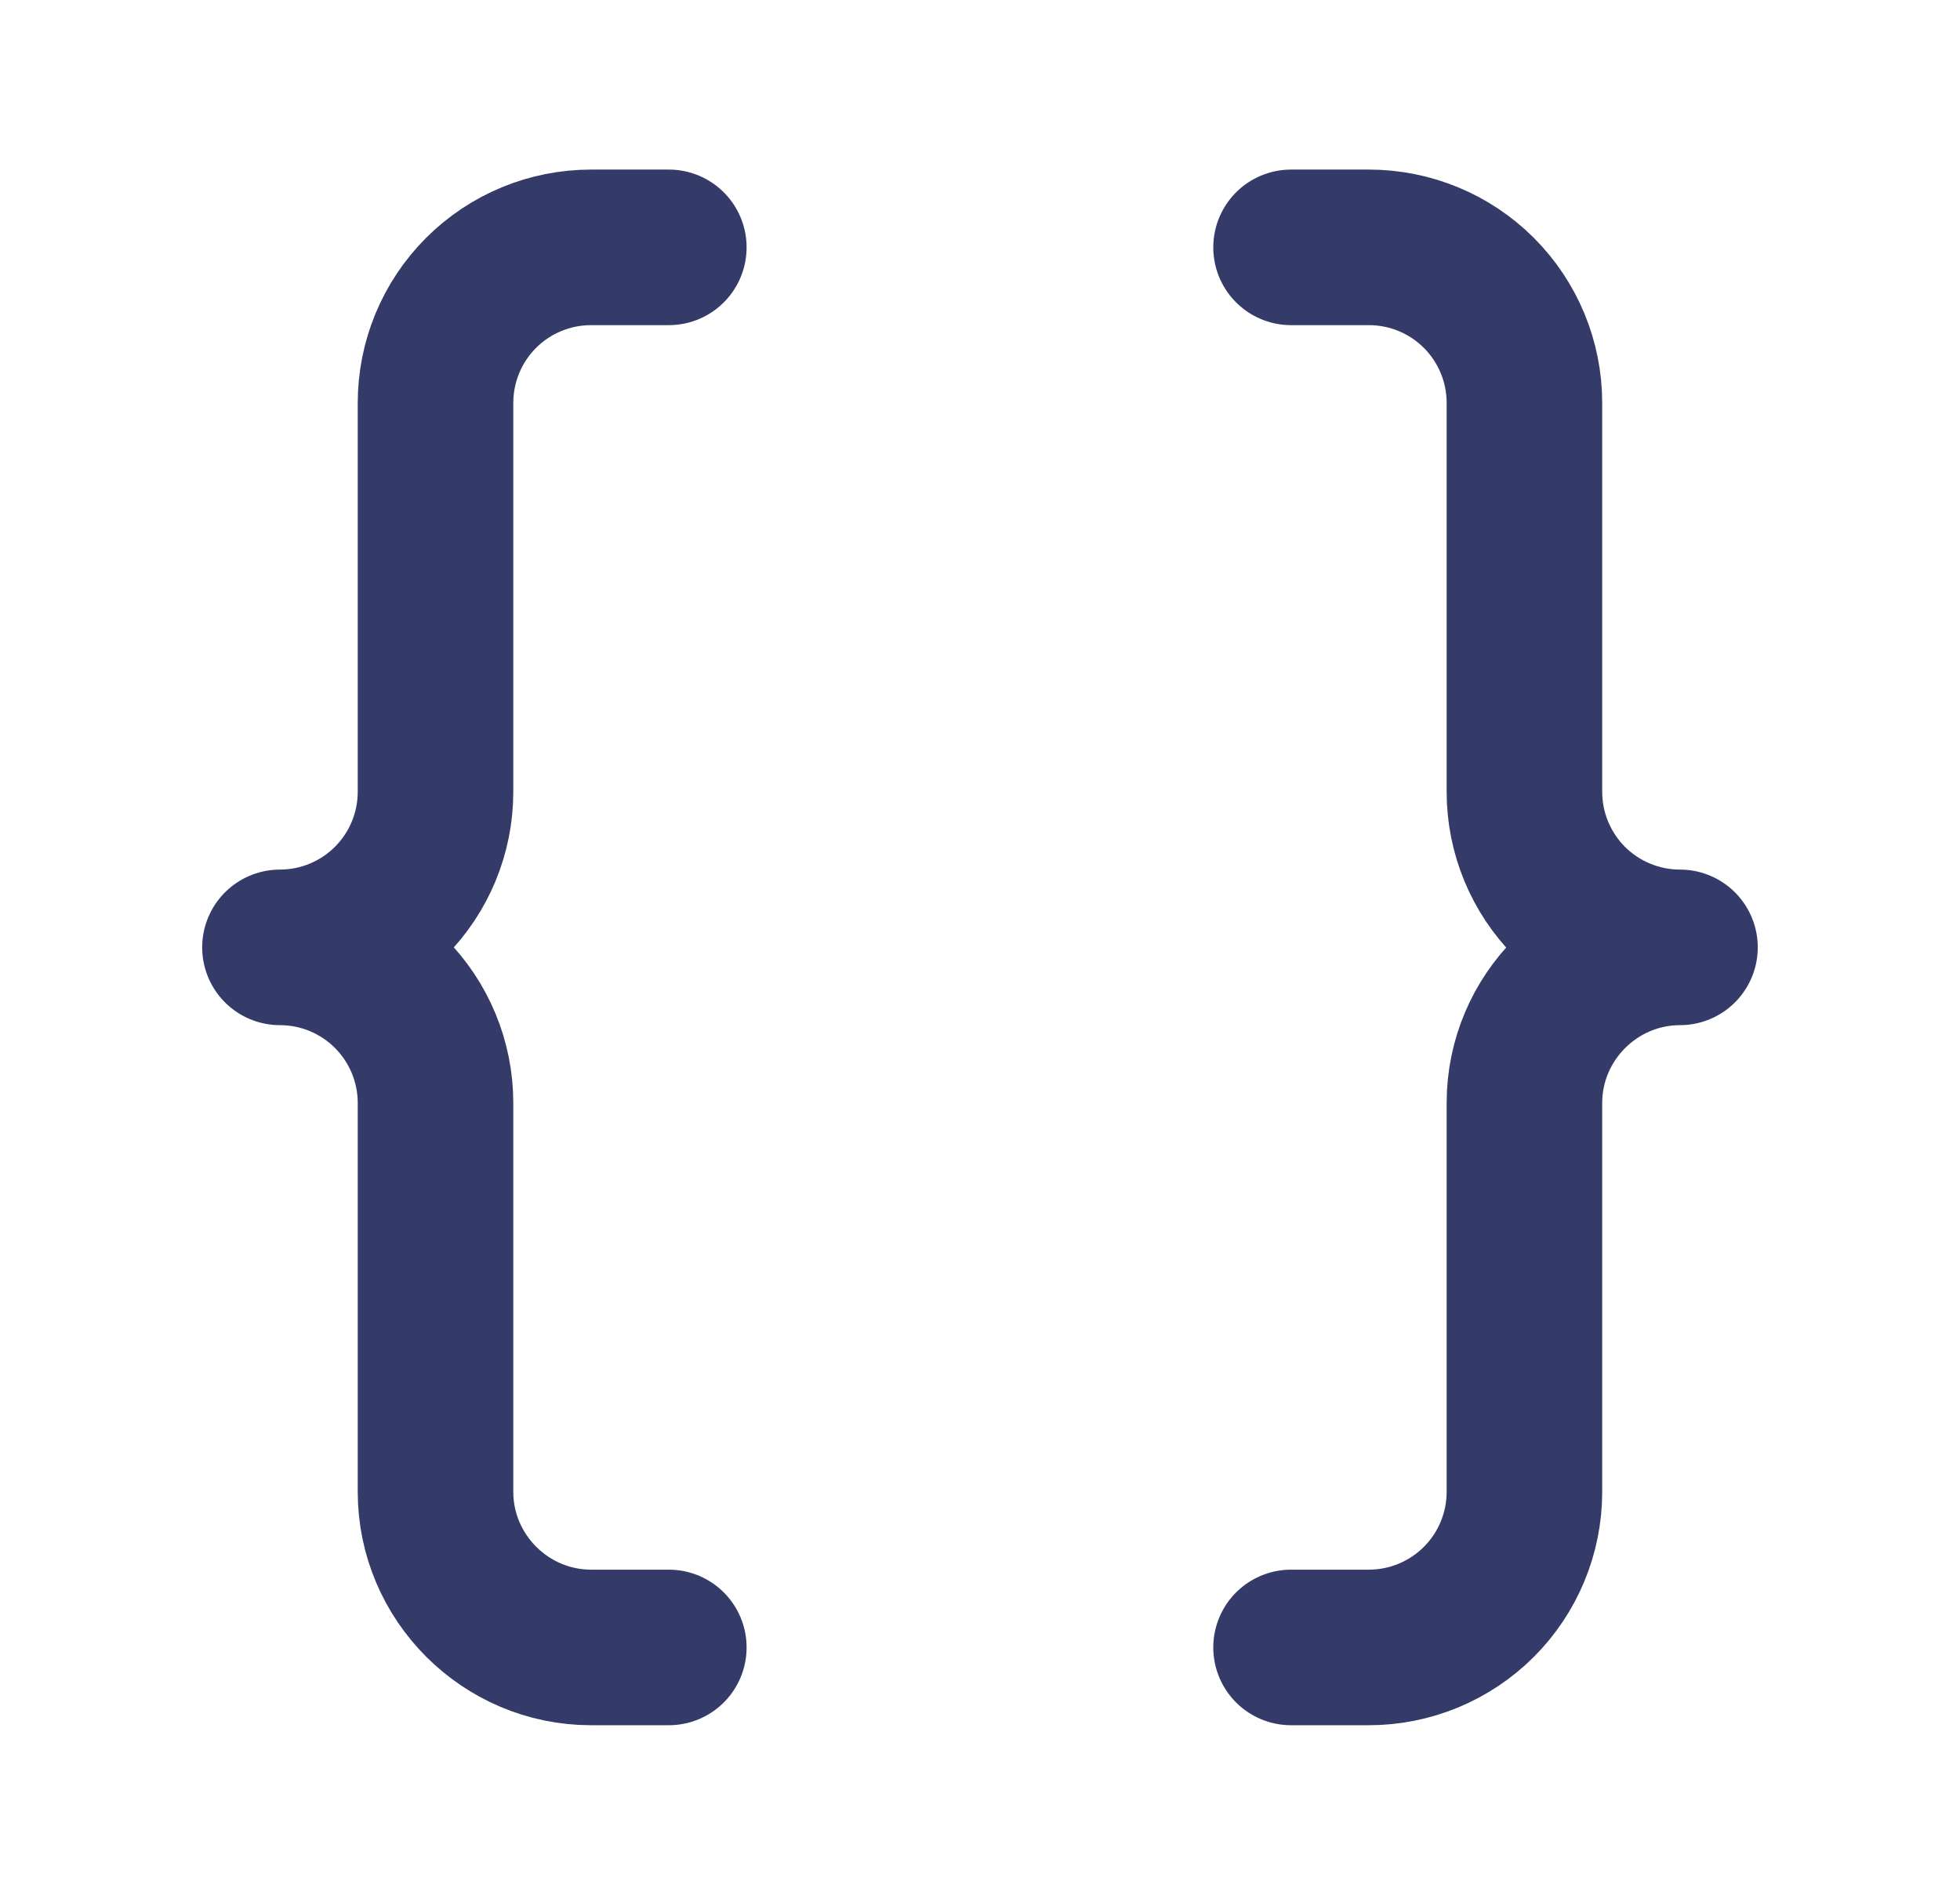 <svg width="30" height="29" viewBox="0 0 30 29" fill="none" xmlns="http://www.w3.org/2000/svg">
<g id="Frame">
<path id="Vector" d="M10.237 3.786H9.047C8.415 3.786 7.81 4.036 7.363 4.483C6.917 4.929 6.666 5.535 6.666 6.167V12.119C6.666 12.751 6.415 13.356 5.968 13.803C5.522 14.249 4.916 14.5 4.285 14.5C4.916 14.5 5.522 14.751 5.968 15.197C6.415 15.644 6.666 16.25 6.666 16.881V22.834C6.666 24.143 7.737 25.215 9.047 25.215H10.237" stroke="#202658" stroke-opacity="0.9" stroke-width="2.381" stroke-linecap="round" stroke-linejoin="round"/>
<path id="Vector_2" d="M19.761 25.215H20.952C21.583 25.215 22.189 24.964 22.636 24.517C23.082 24.071 23.333 23.465 23.333 22.834V16.881C23.333 15.572 24.404 14.5 25.714 14.5C25.082 14.5 24.477 14.249 24.03 13.803C23.584 13.356 23.333 12.751 23.333 12.119V6.167C23.333 5.535 23.082 4.929 22.636 4.483C22.189 4.036 21.583 3.786 20.952 3.786H19.761" stroke="#202658" stroke-opacity="0.9" stroke-width="2.381" stroke-linecap="round" stroke-linejoin="round"/>
</g>
</svg>
